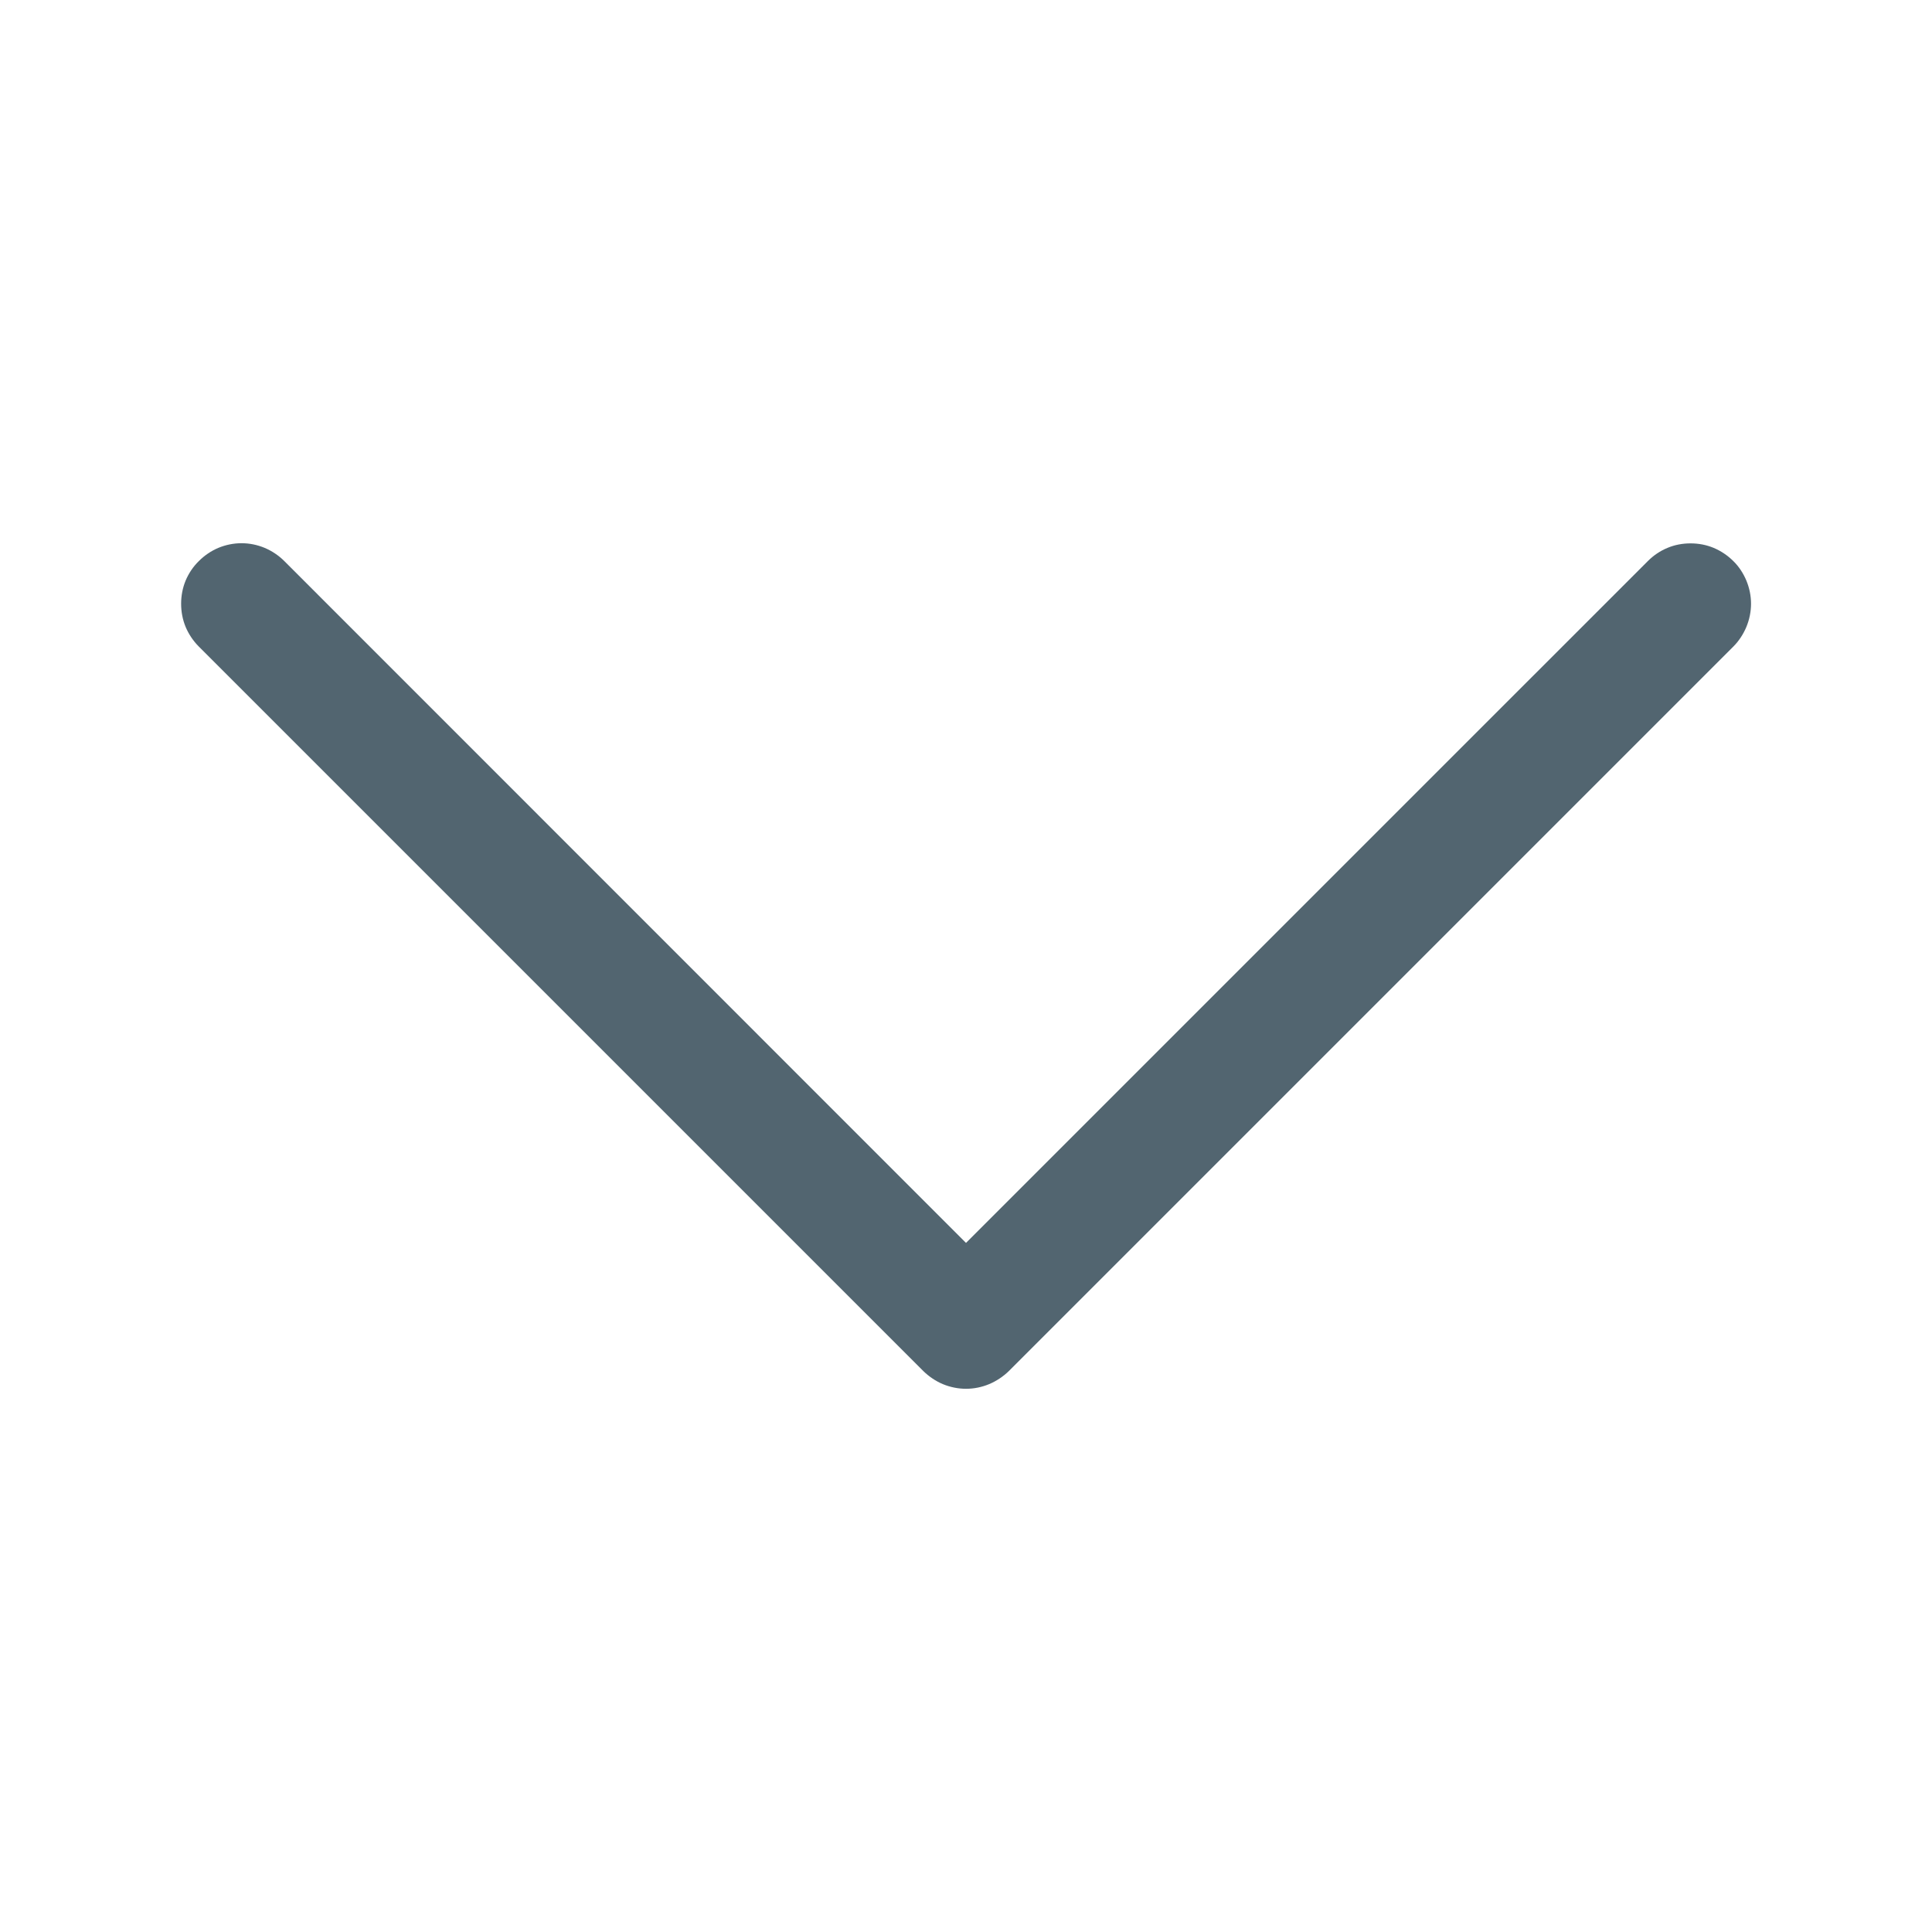 <svg width="12" height="12" viewBox="0 0 12 12" fill="none" xmlns="http://www.w3.org/2000/svg">
<path fill-rule="evenodd" clip-rule="evenodd" d="M1.235 3.485C1.27 3.45 1.311 3.422 1.356 3.403C1.402 3.384 1.451 3.374 1.5 3.374C1.55 3.374 1.598 3.384 1.644 3.403C1.689 3.422 1.731 3.45 1.766 3.485L6 7.72L10.235 3.485C10.27 3.45 10.311 3.422 10.357 3.403C10.402 3.384 10.451 3.375 10.5 3.375C10.55 3.375 10.598 3.384 10.644 3.403C10.689 3.422 10.731 3.45 10.766 3.485C10.801 3.519 10.828 3.561 10.847 3.606C10.866 3.652 10.876 3.701 10.876 3.75C10.876 3.799 10.866 3.848 10.847 3.894C10.828 3.939 10.801 3.981 10.766 4.016L6.266 8.516C6.231 8.55 6.189 8.578 6.144 8.597C6.098 8.616 6.05 8.626 6 8.626C5.951 8.626 5.902 8.616 5.856 8.597C5.811 8.578 5.77 8.55 5.735 8.516L1.235 4.016C1.2 3.981 1.172 3.939 1.153 3.894C1.134 3.848 1.125 3.799 1.125 3.75C1.125 3.701 1.134 3.652 1.153 3.606C1.172 3.561 1.2 3.519 1.235 3.485Z" fill="#526570"/>
</svg>
